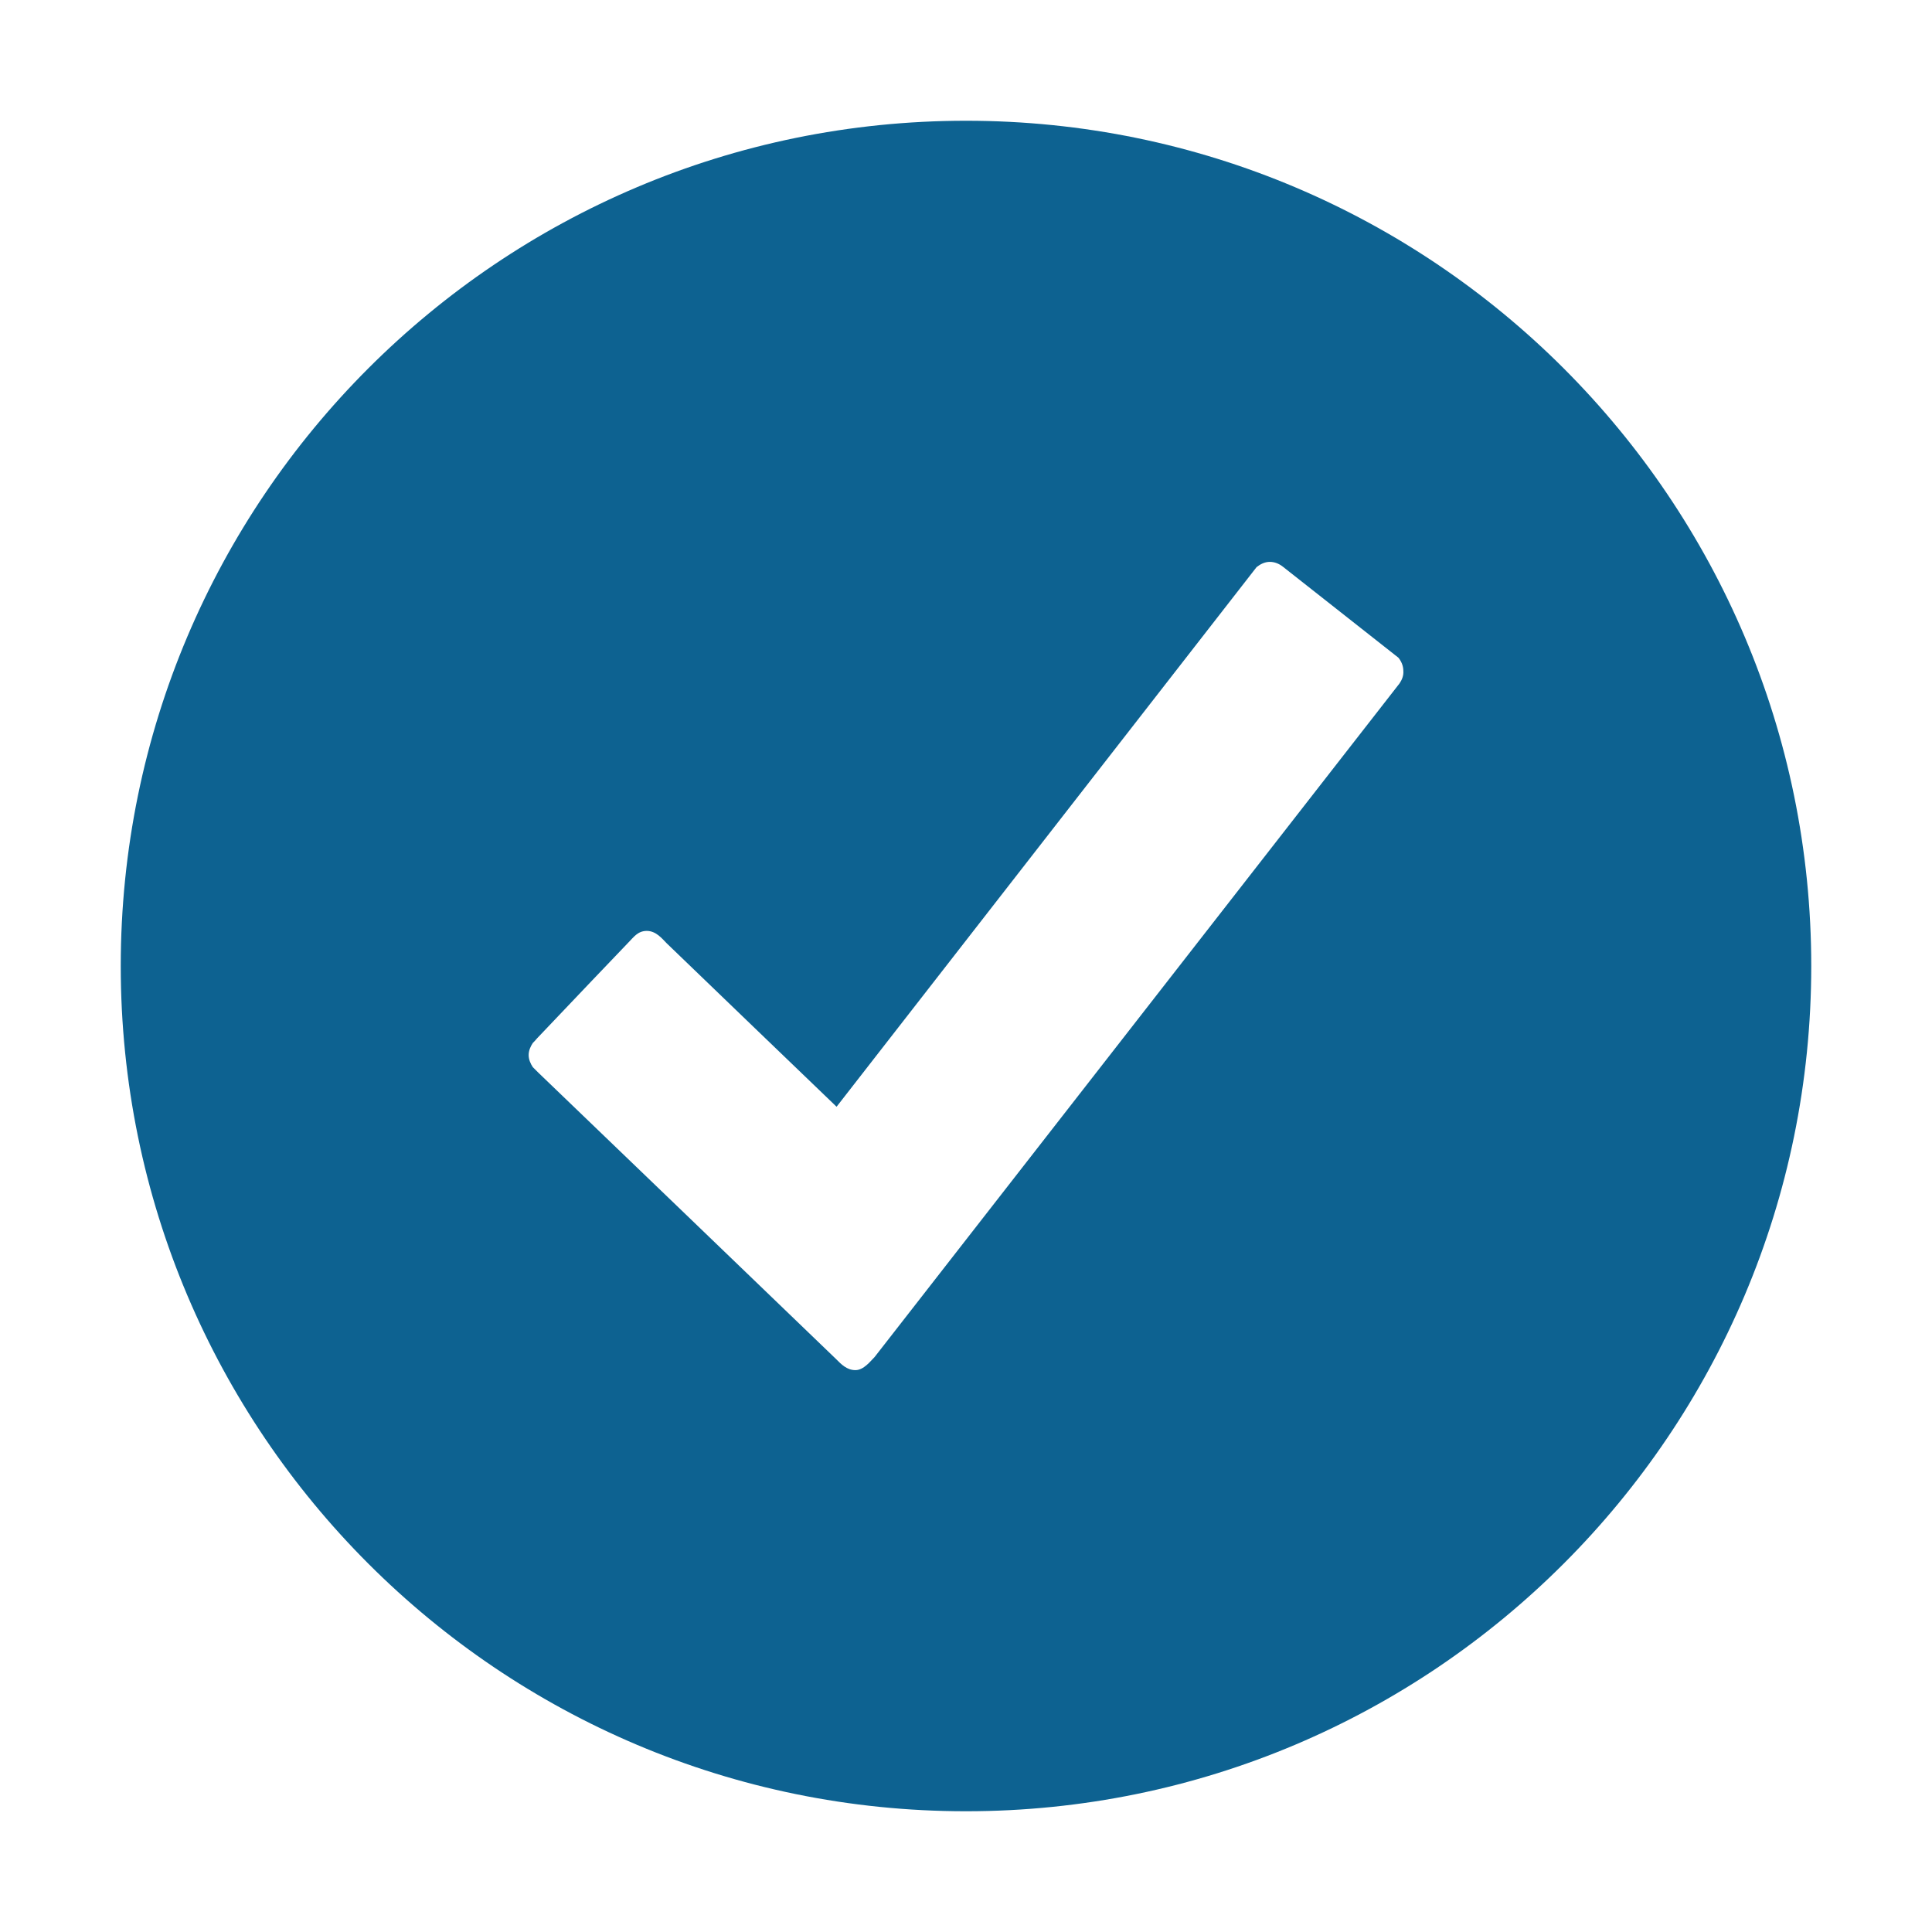 <svg viewBox="0 0 512 512" xml:space="preserve" xmlns="http://www.w3.org/2000/svg" enable-background="new 0 0 512 512"><path d="M256 32C132.3 32 32 132.3 32 256s100.3 224 224 224 224-100.3 224-224S379.7 32 256 32zm114.9 149.1L231.8 359.6c-1.1 1.1-2.9 3.5-5.1 3.5-2.3 0-3.8-1.6-5.1-2.9-1.3-1.3-78.9-75.9-78.9-75.9l-1.5-1.5c-.6-.9-1.1-2-1.1-3.2 0-1.2.5-2.3 1.1-3.2.4-.4.7-.7 1.1-1.2 7.7-8.1 23.3-24.5 24.3-25.5 1.3-1.3 2.4-3 4.8-3 2.5 0 4.1 2.1 5.3 3.3 1.2 1.2 45 43.3 45 43.3l111.3-143c1-.8 2.2-1.4 3.5-1.4 1.3 0 2.5.5 3.5 1.3l30.6 24.1c.8 1 1.3 2.2 1.3 3.5.1 1.3-.4 2.4-1 3.3z" fill="#0d6291" class="fill-000000"></path></svg>